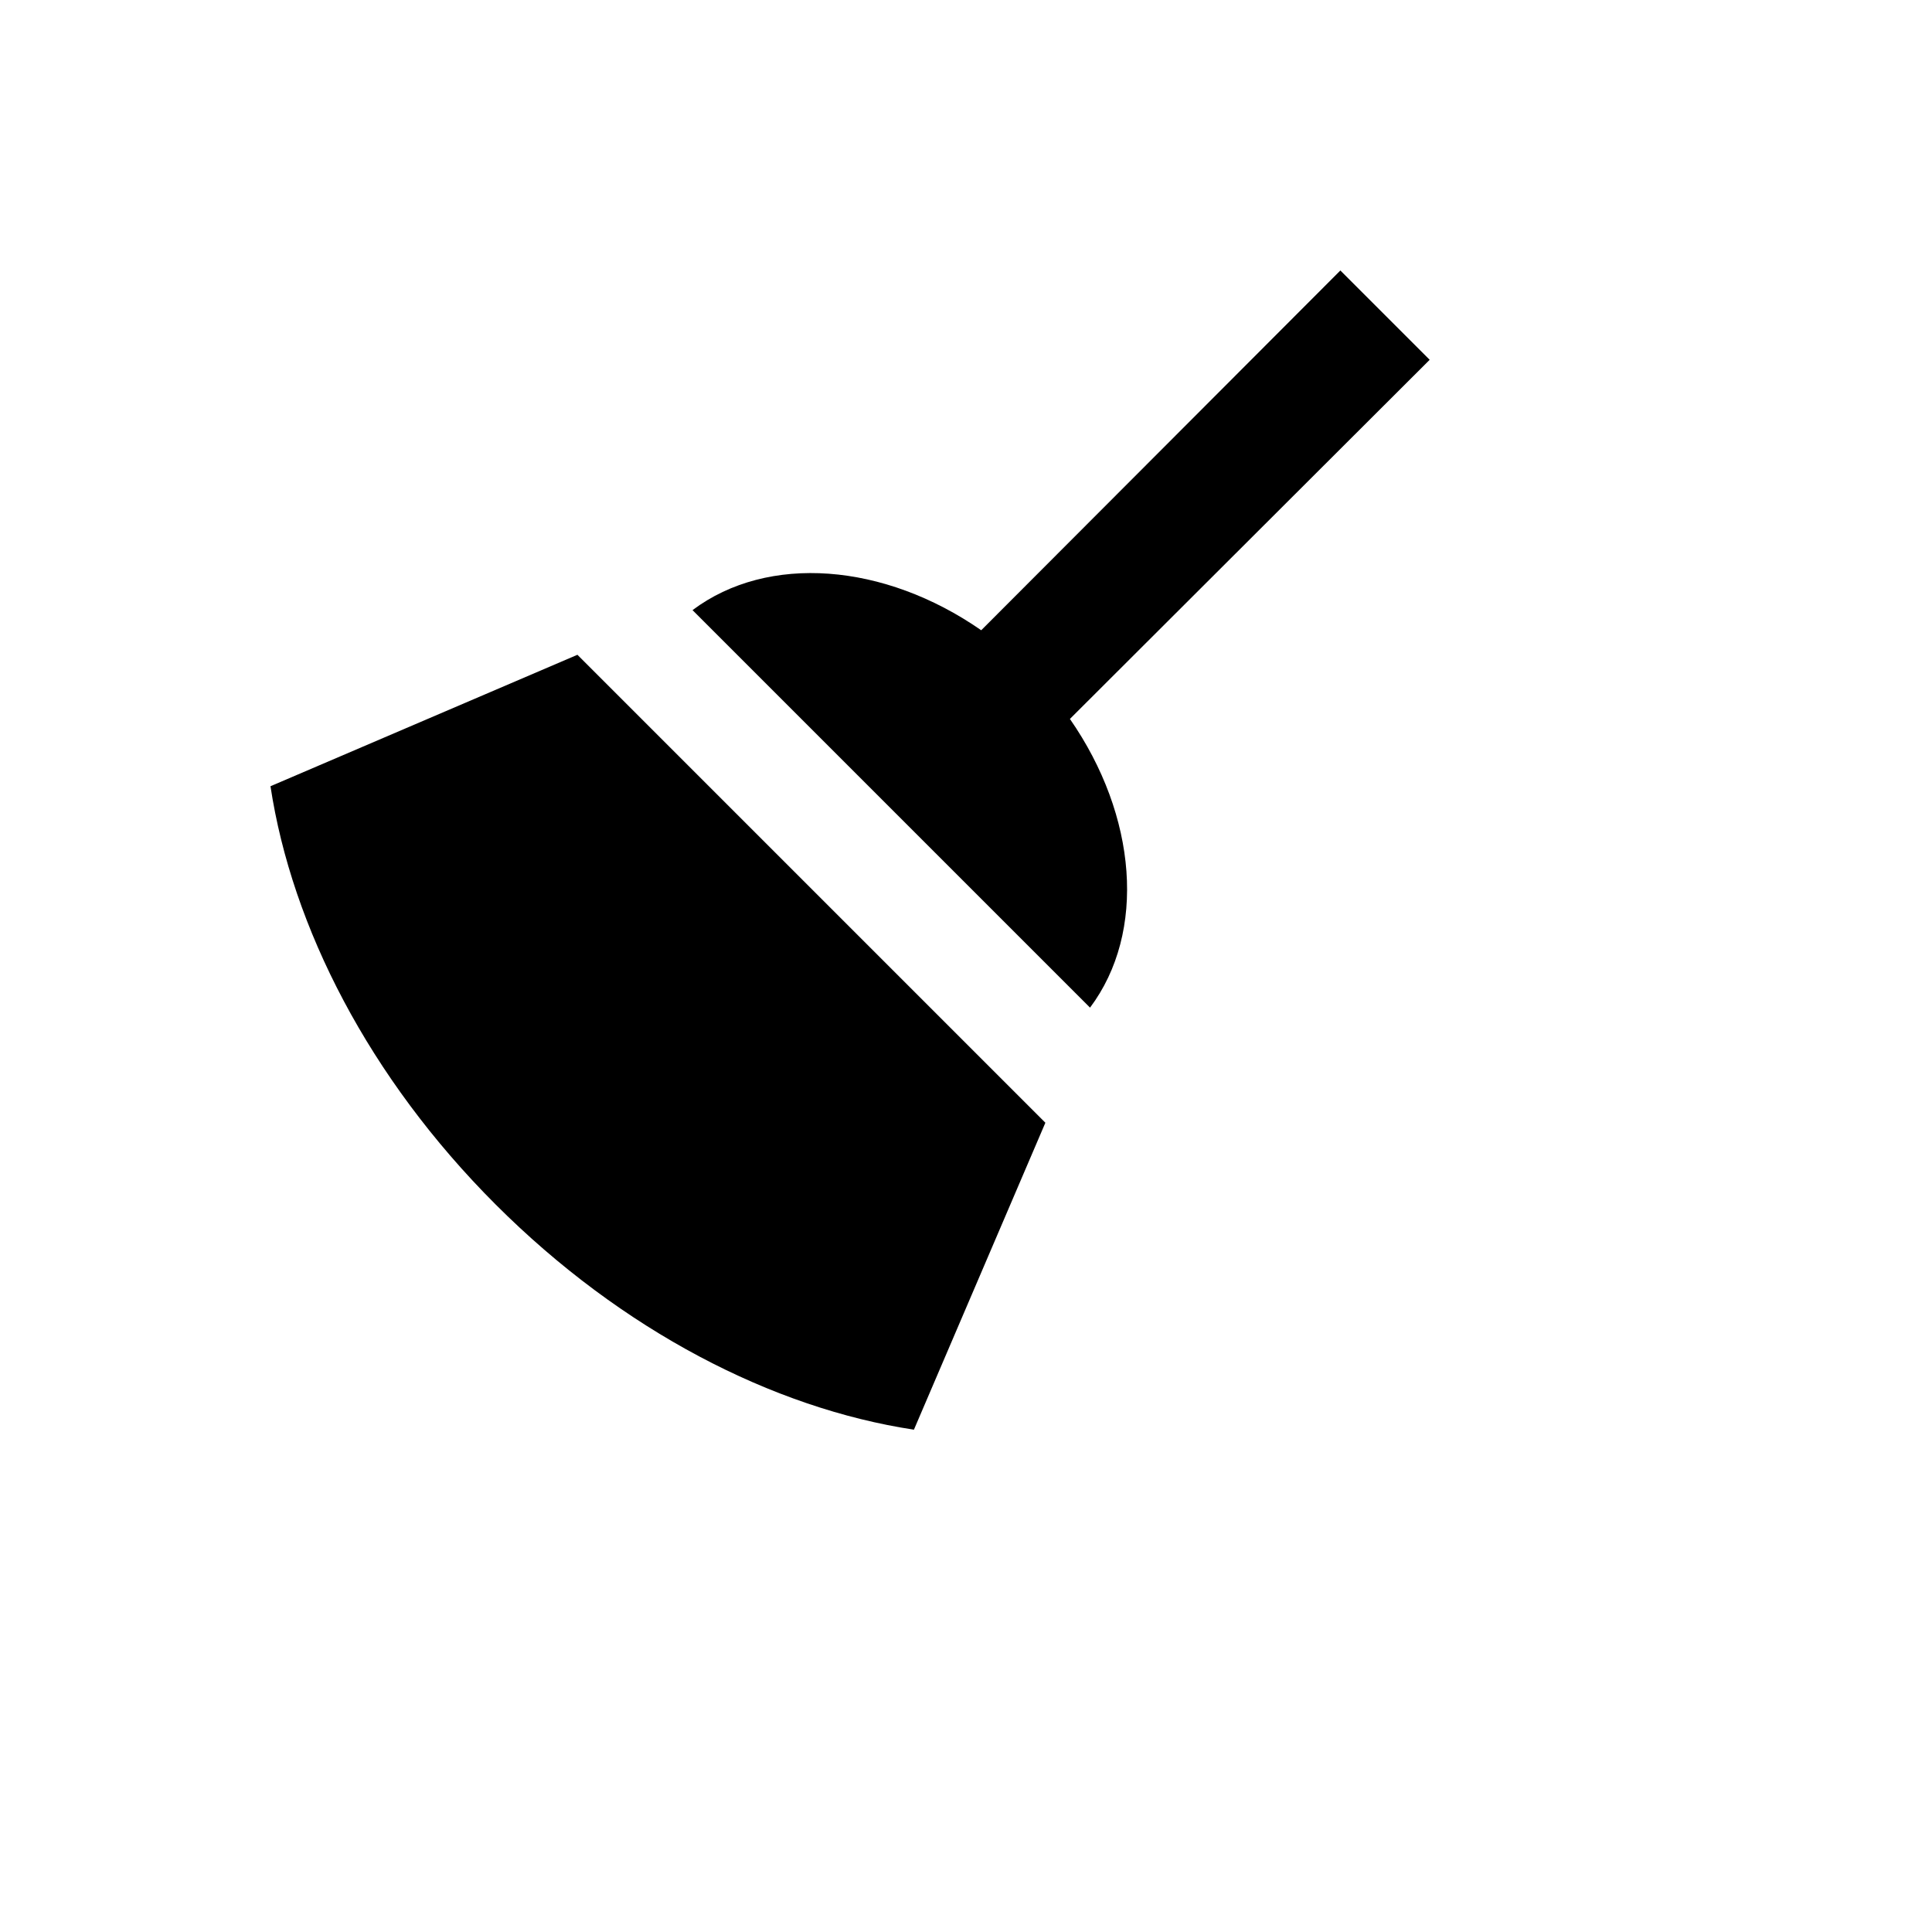 <svg xmlns="http://www.w3.org/2000/svg" version="1.1" xmlns:xlink="http://www.w3.org/1999/xlink" width="100%" height="100%" id="svgWorkerArea" viewBox="-25 -25 625 625" xmlns:idraw="https://idraw.muisca.co" style="background: white;"><defs id="defsdoc"><pattern id="patternBool" x="0" y="0" width="10" height="10" patternUnits="userSpaceOnUse" patternTransform="rotate(35)"><circle cx="5" cy="5" r="4" style="stroke: none;fill: #ff000070;"></circle></pattern></defs><g id="fileImp-378288455" class="cosito"><path id="pathImp-287884128" class="grouped" d="M408.607 62.5C408.607 62.5 437.5 91.393 437.5 91.393 437.5 91.393 321.114 207.576 321.114 207.576 342.885 238.911 345.937 276.553 327.625 300.97 327.625 300.97 199.03 172.375 199.03 172.375 223.447 154.063 261.089 157.115 292.424 178.886 292.424 178.886 408.607 62.5 408.607 62.5M135.343 364.657C94.445 323.759 69.418 274.925 62.5 229.347 62.5 229.348 161.795 186.822 161.795 186.822 161.795 186.822 313.178 338.205 313.178 338.205 313.178 338.205 270.652 437.5 270.652 437.5 225.075 430.582 176.241 405.555 135.343 364.657 135.343 364.657 135.343 364.657 135.343 364.657"></path></g></svg>